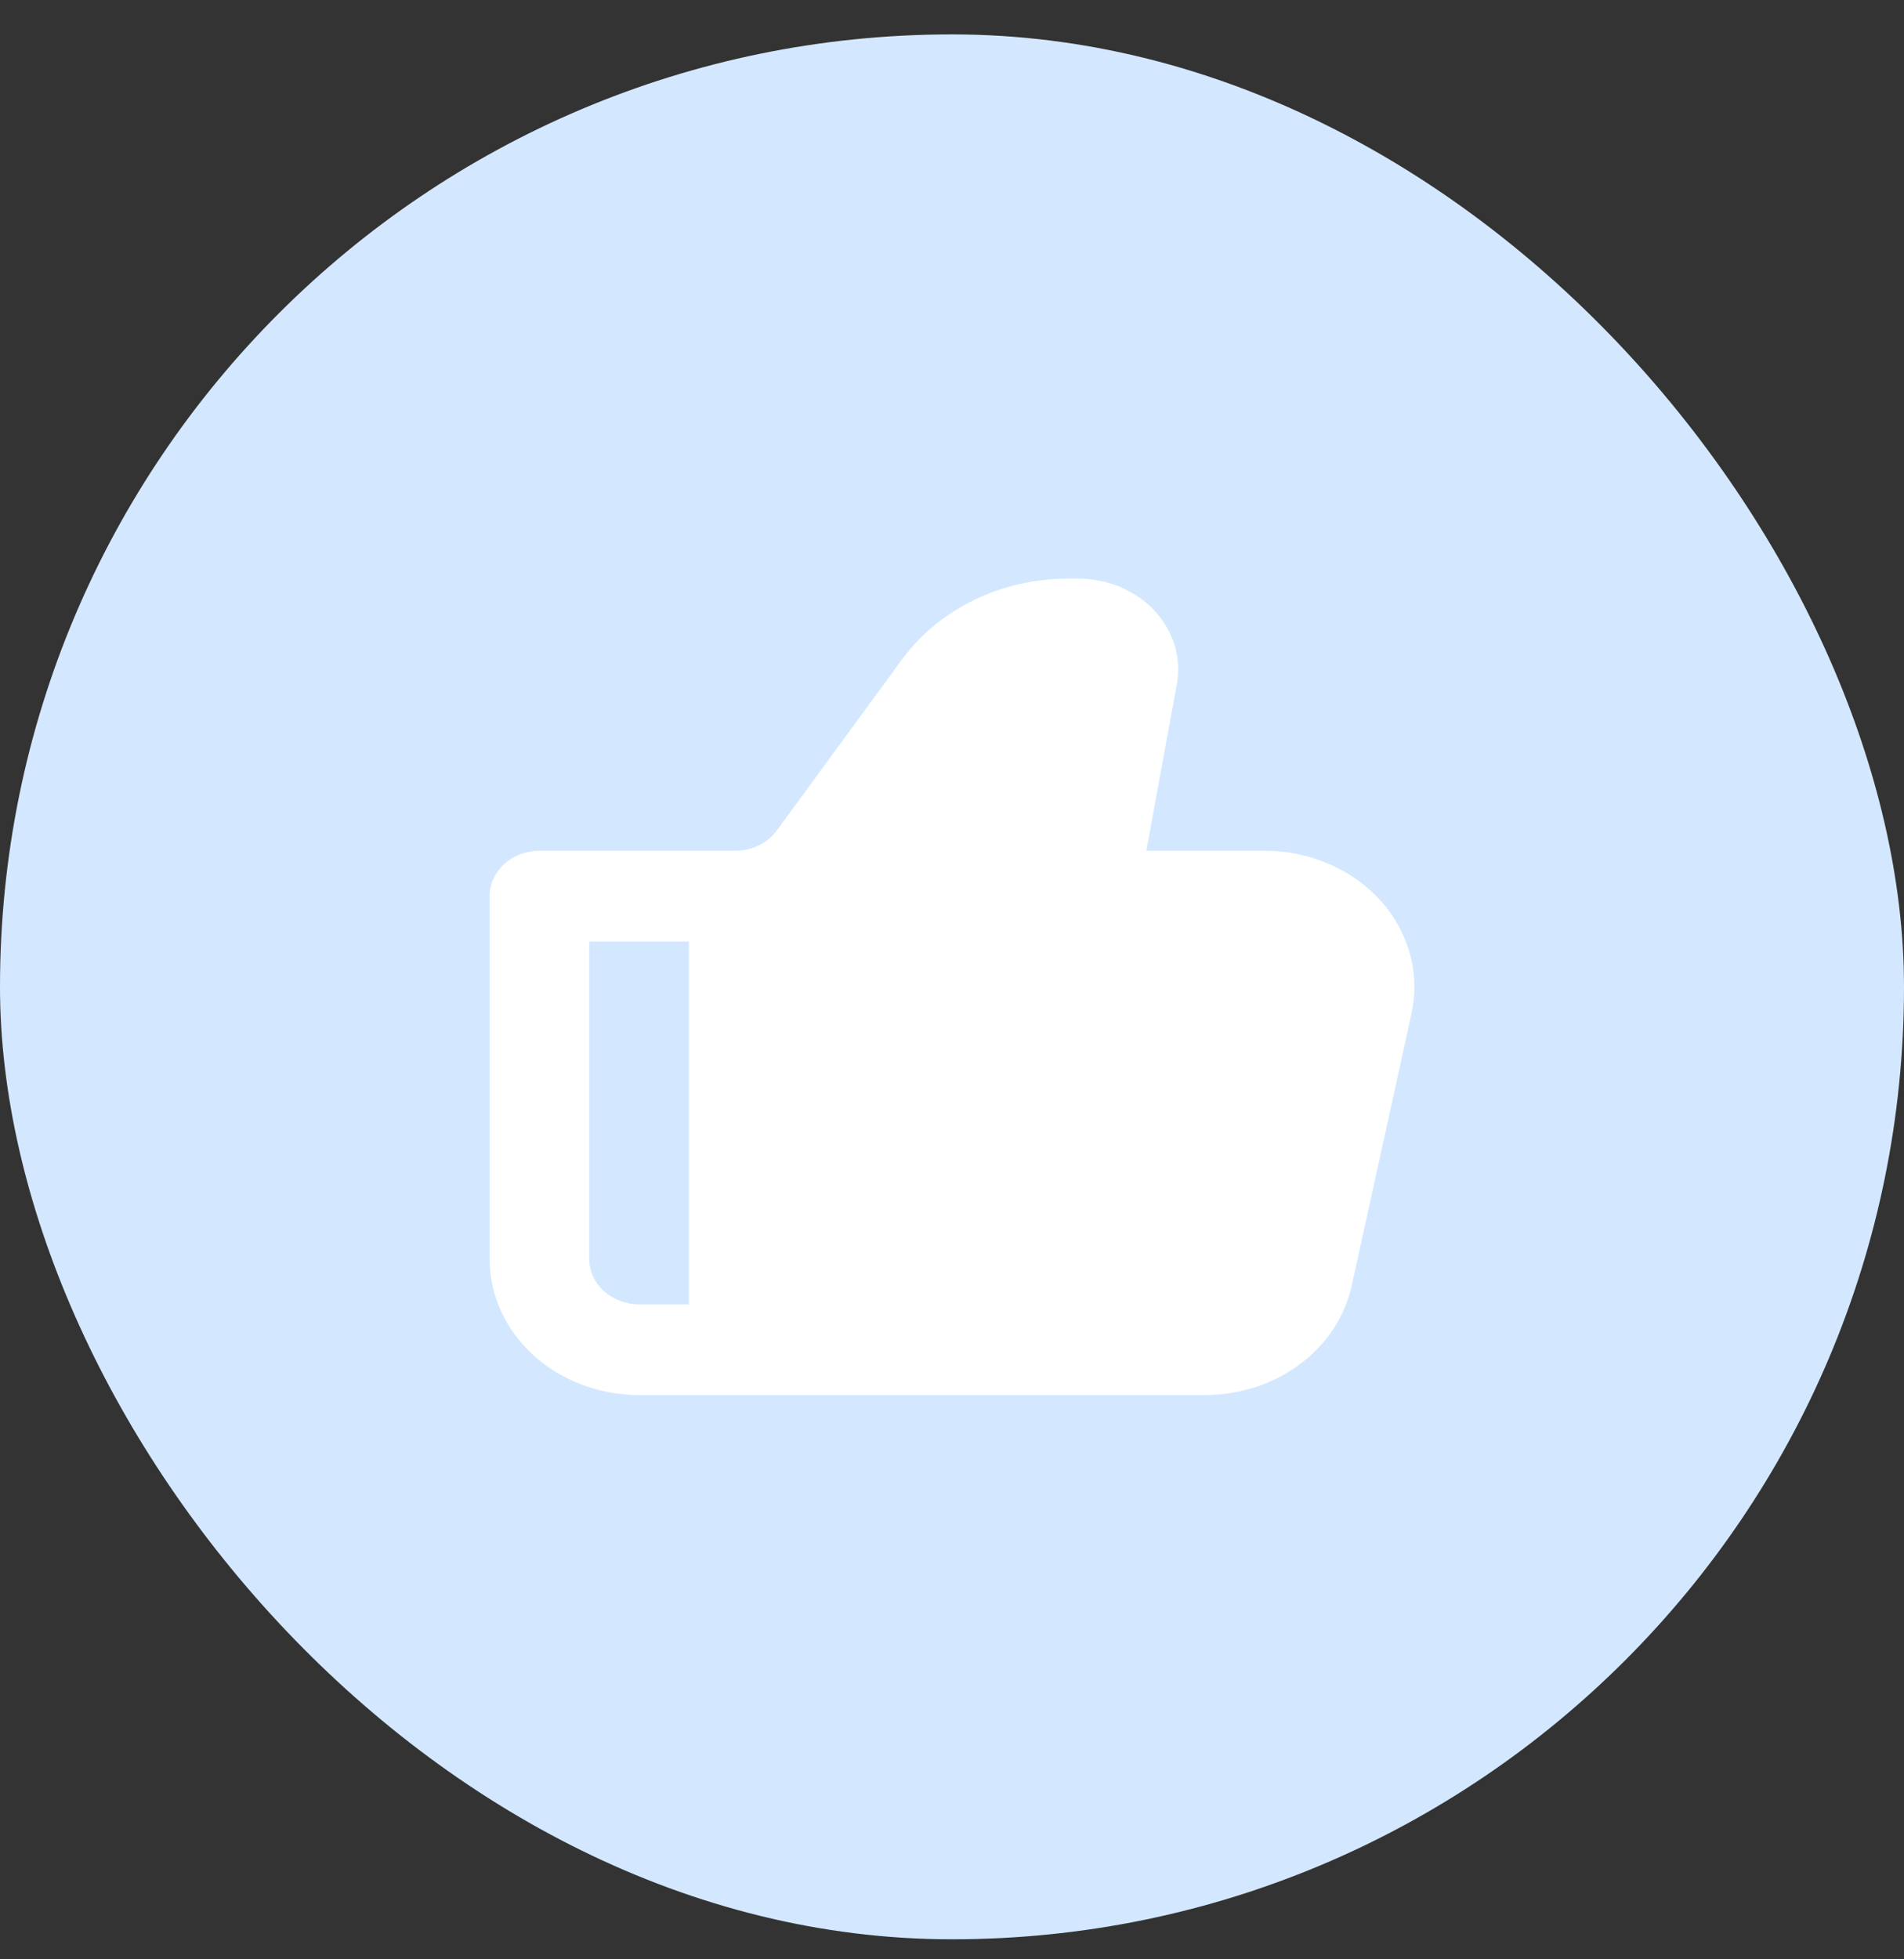 <svg xmlns="http://www.w3.org/2000/svg" fill="none" viewBox="0 0 35 36" height="36" width="35">
<rect x="0" y="0" width="35" height="36" fill="#333333" stroke="none"/>
<rect fill="#D3E8FF" rx="17.5" height="35" width="35" y="0.632"></rect>
<path fill="white" d="M16.581 12.117C16.916 11.66 17.369 11.285 17.901 11.027C18.433 10.768 19.027 10.632 19.63 10.632H19.826C20.092 10.632 20.355 10.685 20.596 10.787C20.837 10.889 21.052 11.037 21.224 11.222C21.395 11.406 21.521 11.623 21.592 11.856C21.663 12.09 21.676 12.334 21.633 12.573L21.072 15.632H23.252C23.659 15.632 24.06 15.714 24.427 15.873C24.795 16.031 25.119 16.261 25.377 16.547C25.635 16.833 25.82 17.168 25.918 17.526C26.017 17.885 26.026 18.26 25.947 18.622L24.848 23.622C24.723 24.189 24.387 24.699 23.895 25.066C23.404 25.432 22.788 25.632 22.153 25.632H11.748C11.019 25.632 10.32 25.369 9.805 24.9C9.29 24.431 9 23.795 9 23.132V16.466C9 16.245 9.097 16.033 9.268 15.876C9.44 15.72 9.673 15.632 9.916 15.632H13.516C13.666 15.632 13.815 15.598 13.948 15.534C14.081 15.469 14.194 15.376 14.278 15.261L16.581 12.117ZM12.664 17.299H10.832V23.132C10.832 23.353 10.928 23.565 11.1 23.722C11.272 23.878 11.505 23.966 11.748 23.966H12.664V17.299Z" clip-rule="evenodd" fill-rule="evenodd"></path>
</svg>

